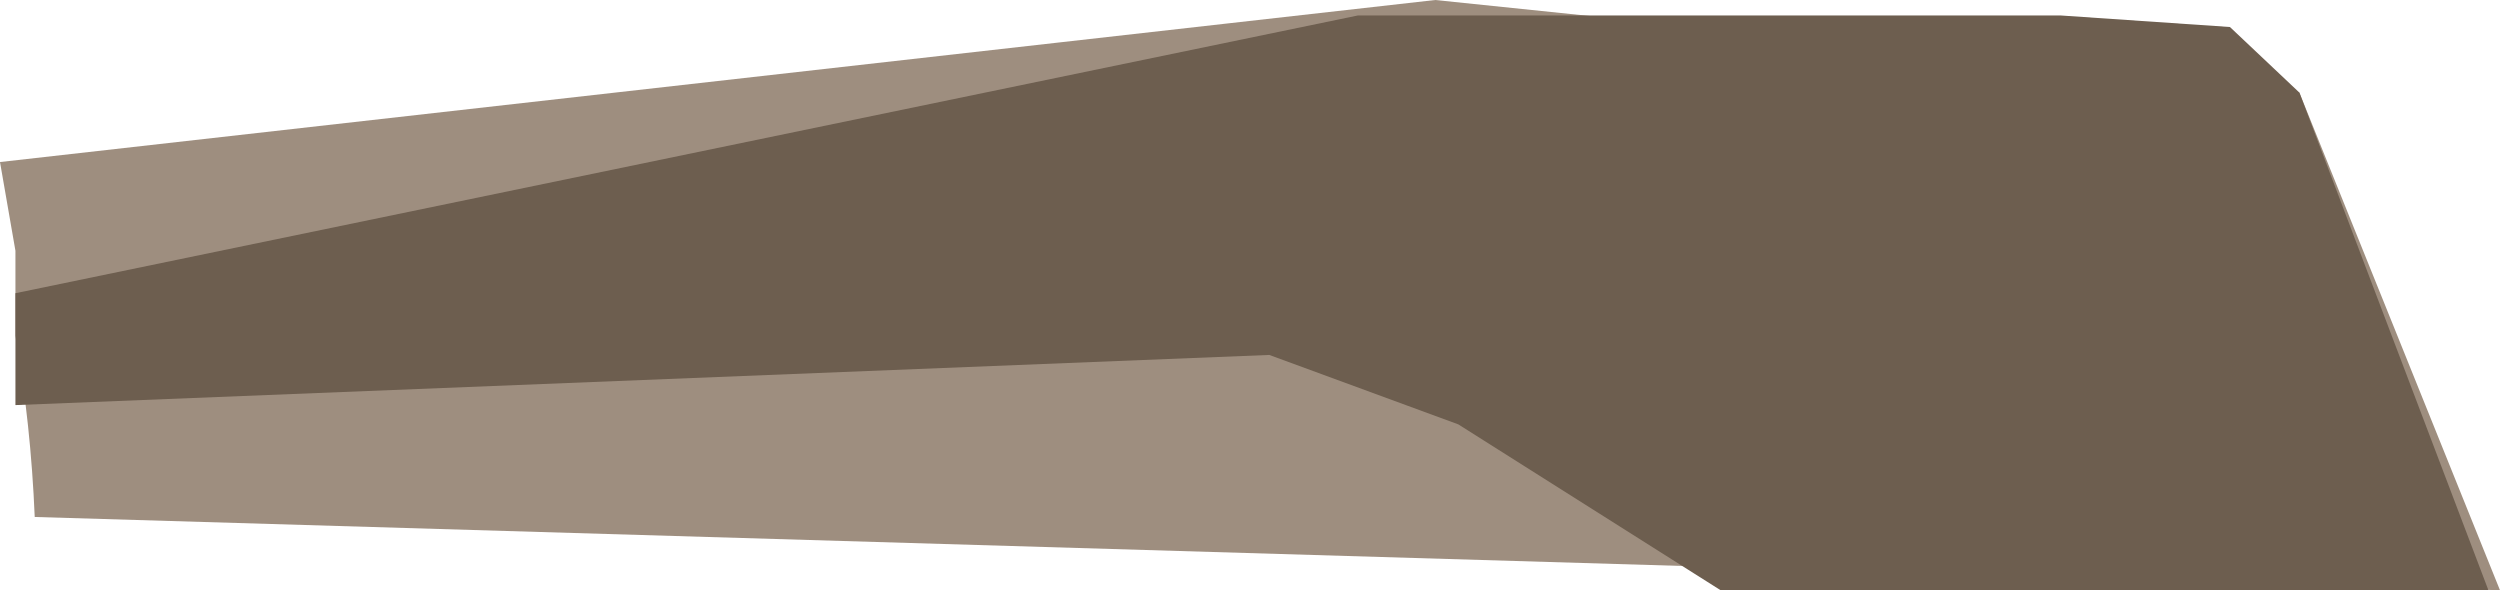 <?xml version="1.0" encoding="UTF-8" standalone="no"?>
<svg xmlns:xlink="http://www.w3.org/1999/xlink" height="7.65px" width="32.4px" xmlns="http://www.w3.org/2000/svg">
  <g transform="matrix(1.0, 0.0, 0.0, 1.0, 15.45, -11.75)">
    <path d="M-15.25 16.1 L-15.25 15.0 -15.45 13.85 3.15 11.75 6.05 12.05 7.3 12.3 14.35 12.95 16.95 19.4 -15.0 18.45 Q-15.05 17.25 -15.25 16.1" fill="#9e8e7f" fill-rule="evenodd" stroke="none"/>
    <path d="M1.0 16.35 L-15.25 17.0 -15.25 15.55 2.15 11.95 11.25 11.95 13.45 12.1 14.35 12.95 16.8 19.4 6.85 19.4 3.45 17.25 1.0 16.35" fill="#6d5e4f" fill-rule="evenodd" stroke="none"/>
  </g>
</svg>
